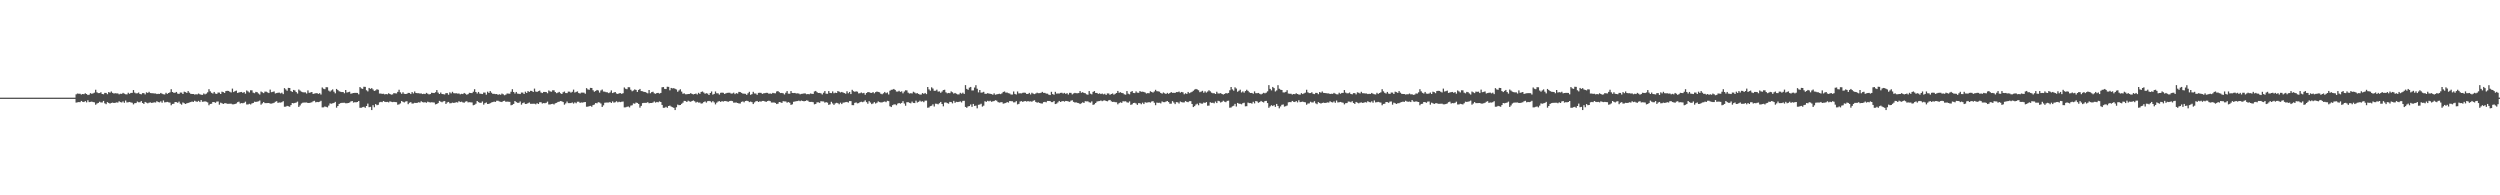 <?xml version="1.0" encoding="UTF-8"?>
<svg xmlns="http://www.w3.org/2000/svg" width="1920" height="150">
  <path d="M0 75.000h1v1.000H0zM1 75.000h1v1.000H1zM2 75.000h1v1.000H2zM3 75.000h1v1.000H3zM4 75.000h1v1.000H4zM5 75.000h1v1.000H5zM6 75.000h1v1.000H6zM7 75.000h1v1.000H7zM8 75.000h1v1.000H8zM9 75.000h1v1.000H9zM10 75.000h1v1.000H10zM11 75.000h1v1.000H11zM12 75.000h1v1.000H12zM13 75.000h1v1.000H13zM14 75.000h1v1.000H14zM15 75.000h1v1.000H15zM16 75.000h1v1.000H16zM17 75.000h1v1.000H17zM18 75.000h1v1.000H18zM19 75.000h1v1.000H19zM20 75.000h1v1.000H20zM21 75.000h1v1.000H21zM22 75.000h1v1.000H22zM23 75.000h1v1.000H23zM24 75.000h1v1.000H24zM25 75.000h1v1.000H25zM26 75.000h1v1.000H26zM27 75.000h1v1.000H27zM28 75.000h1v1.000H28zM29 75.000h1v1.000H29zM30 75.000h1v1.000H30zM31 75.000h1v1.000H31zM32 75.000h1v1.000H32zM33 75.000h1v1.000H33zM34 75.000h1v1.000H34zM35 75.000h1v1.000H35zM36 75.000h1v1.000H36zM37 75.000h1v1.000H37zM38 75.000h1v1.000H38zM39 75.000h1v1.000H39zM40 75.000h1v1.000H40zM41 75.000h1v1.000H41zM42 75.000h1v1.000H42zM43 75.000h1v1.000H43zM44 75.000h1v1.000H44zM45 75.000h1v1.000H45zM46 75.000h1v1.000H46zM47 75.000h1v1.000H47zM48 75.000h1v1.000H48zM49 75.000h1v1.000H49zM50 75.000h1v1.000H50zM51 75.000h1v1.000H51zM52 75.000h1v1.000H52zM53 75.000h1v1.000H53zM54 75.000h1v1.000H54zM55 75.000h1v1.000H55zM56 75.000h1v1.000H56zM57 75.000h1v1.000H57zM58 72.464h1v6.323H58zM59 71.830h1v6.782H59zM60 71.991h1v6.375H60zM61 71.990h1v6.519H61zM62 72.628h1v4.913H62zM63 72.207h1v5.954H63zM64 72.325h1v6.085H64zM65 71.605h1v6.036H65zM66 72.183h1v6.464H66zM67 73.018h1v3.992H67zM68 72.686h1v5.732H68zM69 71.531h1v6.714H69zM70 72.026h1v6.004H70zM71 71.661h1v6.704H71zM72 71.145h1v7.430H72zM73 68.893h1v11.562H73zM74 70.928h1v8.568H74zM75 71.541h1v7.502H75zM76 71.454h1v6.657H76zM77 70.882h1v7.834H77zM78 72.204h1v6.507H78zM79 72.406h1v5.124H79zM80 71.330h1v8.008H80zM81 71.360h1v8.684H81zM82 72.348h1v6.092H82zM83 70.711h1v8.340H83zM84 71.189h1v8.385H84zM85 70.268h1v8.762H85zM86 71.307h1v7.502H86zM87 71.808h1v7.309H87zM88 71.555h1v7.371H88zM89 71.729h1v6.928H89zM90 71.728h1v7.085H90zM91 72.422h1v5.340H91zM92 71.965h1v6.471H92zM93 72.092h1v6.614H93zM94 71.310h1v6.560H94zM95 71.938h1v7.026H95zM96 72.372h1v4.813H96zM97 72.485h1v6.230H97zM98 71.230h1v7.297H98zM99 72.026h1v6.267H99zM100 71.371h1v7.286H100zM101 71.333h1v7.552H101zM102 69.191h1v10.999H102zM103 71.127h1v8.151H103zM104 71.709h1v7.463H104zM105 71.627h1v6.332H105zM106 71.083h1v7.453H106zM107 72.204h1v6.325H107zM108 72.440h1v5.167H108zM109 71.509h1v7.618H109zM110 71.537h1v8.260H110zM111 72.478h1v5.795H111zM112 70.920h1v7.933H112zM113 71.375h1v7.976H113zM114 70.498h1v8.335H114zM115 71.487h1v7.136H115zM116 71.582h1v7.468H116zM117 71.611h1v7.251H117zM118 71.782h1v6.816H118zM119 71.781h1v6.970H119zM120 72.257h1v5.461H120zM121 72.014h1v6.366H121zM122 72.140h1v6.506H122zM123 71.370h1v6.453H123zM124 71.988h1v6.912H124zM125 72.415h1v4.735H125zM126 72.526h1v6.129H126zM127 71.291h1v7.178H127zM128 72.075h1v6.165H128zM129 71.430h1v7.168H129zM130 70.888h1v7.935H130zM131 68.485h1v12.335H131zM132 70.656h1v9.140H132zM133 71.249h1v8.430H133zM134 71.217h1v7.101H134zM135 70.607h1v7.852H135zM136 71.865h1v7.100H136zM137 72.129h1v5.909H137zM138 71.085h1v8.543H138zM139 71.117h1v9.264H139zM140 72.171h1v6.499H140zM141 70.425h1v8.897H141zM142 70.745h1v9.135H142zM143 71.392h1v7.907H143zM144 69.952h1v9.111H144zM145 71.167h1v7.509H145zM146 72.043h1v6.328H146zM147 72.192h1v5.810H147zM148 72.191h1v6.082H148zM149 72.606h1v4.765H149zM150 72.394h1v5.555H150zM151 72.504h1v5.677H151zM152 71.832h1v5.631H152zM153 72.371h1v6.031H153zM154 72.744h1v4.132H154zM155 72.841h1v5.348H155zM156 71.763h1v6.264H156zM157 72.447h1v5.380H157zM158 71.885h1v6.255H158zM159 70.888h1v7.750H159zM160 68.485h1v12.335H160zM161 70.120h1v9.677H161zM162 71.249h1v8.430H162zM163 71.838h1v6.480H163zM164 70.607h1v7.852H164zM165 71.865h1v7.100H165zM166 72.129h1v5.909H166zM167 71.085h1v6.841H167zM168 71.117h1v9.264H168zM169 72.171h1v6.703H169zM170 70.425h1v8.897H170zM171 70.745h1v9.135H171zM172 71.392h1v7.907H172zM173 69.952h1v9.285H173zM174 69.733h1v10.006H174zM175 69.837h1v9.902H175zM176 70.464h1v9.212H176zM177 71.007h1v8.625H177zM178 68.024h1v12.117H178zM179 70.730h1v9.391H179zM180 69.969h1v9.893H180zM181 69.568h1v9.882H181zM182 71.394h1v7.116H182zM183 71.022h1v7.034H183zM184 70.765h1v8.771H184zM185 70.612h1v8.534H185zM186 71.317h1v7.973H186zM187 70.687h1v8.268H187zM188 71.959h1v6.105H188zM189 69.498h1v10.751H189zM190 70.196h1v10.019H190zM191 70.998h1v8.742H191zM192 69.339h1v10.908H192zM193 69.395h1v10.038H193zM194 71.186h1v7.935H194zM195 71.575h1v6.512H195zM196 70.529h1v7.755H196zM197 70.828h1v7.236H197zM198 71.762h1v6.081H198zM199 72.606h1v4.585H199zM200 70.291h1v10.102H200zM201 70.897h1v8.533H201zM202 71.541h1v6.846H202zM203 70.327h1v8.877H203zM204 70.419h1v8.784H204zM205 70.976h1v8.172H205zM206 71.458h1v7.652H206zM207 68.811h1v10.750H207zM208 70.826h1v8.718H208zM209 70.537h1v8.777H209zM210 70.181h1v8.767H210zM211 71.801h1v6.313H211zM212 71.471h1v6.240H212zM213 71.242h1v7.781H213zM214 71.107h1v7.571H214zM215 71.733h1v7.073H215zM216 71.174h1v7.335H216zM217 72.302h1v5.416H217zM218 67.709h1v14.247H218zM219 68.633h1v13.277H219zM220 69.685h1v11.597H220zM221 67.498h1v14.095H221zM222 67.572h1v14.380H222zM223 69.946h1v10.760H223zM224 70.611h1v8.480H224zM225 69.075h1v10.276H225zM226 69.471h1v9.589H226zM227 70.709h1v8.058H227zM228 71.827h1v6.178H228zM229 68.760h1v13.388H229zM230 69.563h1v11.418H230zM231 70.416h1v9.072H231zM232 70.809h1v8.109H232zM233 70.954h1v7.816H233zM234 70.891h1v7.829H234zM235 71.823h1v6.863H235zM236 69.449h1v9.642H236zM237 71.256h1v7.819H237zM238 70.997h1v7.872H238zM239 70.677h1v7.863H239zM240 72.131h1v5.663H240zM241 71.835h1v5.597H241zM242 71.630h1v6.979H242zM243 71.508h1v6.790H243zM244 72.069h1v6.344H244zM245 71.568h1v6.579H245zM246 72.580h1v4.858H246zM247 67.172h1v15.295H247zM248 68.165h1v14.254H248zM249 68.502h1v13.242H249zM250 66.945h1v15.133H250zM251 67.025h1v15.439H251zM252 69.574h1v11.552H252zM253 70.374h1v9.019H253zM254 69.413h1v10.258H254zM255 68.638h1v10.720H255zM256 70.393h1v8.651H256zM257 71.672h1v6.554H257zM258 68.300h1v14.373H258zM259 69.163h1v12.259H259zM260 70.078h1v9.740H260zM261 70.447h1v8.759H261zM262 70.725h1v8.260H262zM263 70.659h1v8.273H263zM264 71.643h1v7.252H264zM265 69.135h1v10.188H265zM266 71.044h1v8.262H266zM267 70.770h1v8.318H267zM268 70.432h1v8.309H268zM269 71.968h1v5.983H269zM270 71.655h1v5.914H270zM271 71.439h1v7.375H271zM272 71.310h1v7.175H272zM273 71.313h1v7.294H273zM274 71.374h1v6.952H274zM275 72.443h1v5.133H275zM276 66.842h1v15.940H276zM277 67.877h1v14.855H277zM278 68.228h1v14.095H278zM279 66.606h1v15.422H279zM280 66.689h1v16.090H280zM281 69.312h1v12.072H281zM282 70.218h1v9.360H282zM283 67.530h1v14.814H283zM284 68.274h1v13.781H284zM285 67.673h1v16.867H285zM286 68.706h1v12.066H286zM287 69.848h1v12.521H287zM288 69.422h1v10.490H288zM289 68.536h1v12.247H289zM290 68.893h1v11.608H290zM291 71.830h1v6.782H291zM292 71.848h1v6.387H292zM293 72.097h1v6.411H293zM294 71.990h1v5.569H294zM295 72.479h1v5.682H295zM296 72.207h1v6.202H296zM297 72.444h1v5.766H297zM298 71.605h1v7.042H298zM299 72.183h1v5.636H299zM300 72.686h1v5.509H300zM301 72.485h1v5.934H301zM302 71.531h1v6.714H302zM303 71.661h1v6.704H303zM304 71.772h1v6.693H304zM305 70.579h1v9.876H305zM306 68.893h1v11.245H306zM307 70.928h1v8.458H307zM308 72.052h1v5.515H308zM309 70.882h1v7.361H309zM310 72.061h1v6.656H310zM311 72.204h1v5.773H311zM312 72.029h1v5.713H312zM313 71.330h1v8.714H313zM314 71.360h1v7.536H314zM315 72.258h1v6.183H315zM316 70.711h1v8.863H316zM317 71.760h1v7.704H317zM318 70.268h1v8.704H318zM319 71.407h1v7.710H319zM320 71.555h1v7.371H320zM321 71.575h1v6.981H321zM322 71.845h1v6.968H322zM323 71.728h1v6.052H323zM324 72.260h1v6.176H324zM325 71.965h1v6.741H325zM326 72.222h1v6.267H326zM327 71.310h1v7.654H327zM328 71.938h1v6.126H328zM329 72.485h1v5.987H329zM330 72.266h1v6.449H330zM331 71.230h1v7.297H331zM332 71.371h1v7.286H332zM333 71.492h1v7.274H333zM334 70.795h1v9.395H334zM335 69.191h1v10.697H335zM336 71.127h1v8.046H336zM337 72.196h1v5.246H337zM338 71.083h1v7.002H338zM339 72.204h1v6.331H339zM340 72.340h1v5.491H340zM341 72.533h1v5.076H341zM342 71.509h1v8.289H342zM343 71.537h1v7.169H343zM344 72.737h1v5.536H344zM345 70.920h1v8.431H345zM346 71.745h1v7.501H346zM347 70.498h1v8.279H347zM348 71.582h1v7.468H348zM349 71.689h1v7.173H349zM350 71.611h1v6.887H350zM351 71.897h1v6.855H351zM352 71.781h1v5.954H352zM353 72.462h1v5.918H353zM354 72.014h1v6.062H354zM355 72.267h1v6.379H355zM356 71.370h1v7.530H356zM357 71.988h1v6.026H357zM358 72.752h1v4.946H358zM359 72.310h1v6.345H359zM360 71.291h1v7.178H360zM361 71.430h1v7.168H361zM362 71.549h1v7.156H362zM363 70.464h1v10.355H363zM364 68.485h1v11.996H364zM365 70.656h1v9.023H365zM366 71.855h1v5.698H366zM367 70.607h1v7.852H367zM368 71.865h1v7.100H368zM369 72.017h1v6.941H369zM370 72.233h1v5.692H370zM371 71.085h1v9.295H371zM372 71.117h1v8.071H372zM373 72.682h1v5.989H373zM374 70.425h1v9.455H374zM375 71.350h1v8.412H375zM376 69.952h1v9.285H376zM377 71.167h1v7.509H377zM378 72.111h1v6.259H378zM379 72.043h1v6.010H379zM380 72.292h1v5.982H380zM381 72.191h1v5.196H381zM382 72.785h1v4.586H382zM383 72.394h1v5.555H383zM384 72.777h1v5.405H384zM385 71.832h1v6.571H385zM386 72.371h1v5.259H386zM387 73.141h1v4.212H387zM388 72.653h1v5.537H388zM389 71.763h1v6.264H389zM390 71.885h1v6.255H390zM391 71.988h1v6.245H391zM392 70.464h1v10.355H392zM393 68.485h1v11.996H393zM394 70.656h1v9.140H394zM395 71.855h1v5.698H395zM396 70.607h1v7.852H396zM397 71.865h1v7.100H397zM398 72.017h1v6.941H398zM399 72.233h1v5.692H399zM400 71.085h1v9.295H400zM401 71.117h1v8.071H401zM402 72.171h1v6.499H402zM403 70.425h1v9.455H403zM404 71.350h1v8.412H404zM405 69.952h1v9.285H405zM406 70.606h1v8.069H406zM407 69.733h1v10.006H407zM408 69.837h1v9.902H408zM409 70.664h1v9.011H409zM410 68.024h1v11.620H410zM411 70.295h1v9.847H411zM412 70.589h1v8.667H412zM413 69.969h1v9.893H413zM414 69.568h1v8.983H414zM415 71.022h1v7.479H415zM416 71.454h1v8.081H416zM417 70.612h1v8.534H417zM418 70.615h1v8.675H418zM419 70.687h1v8.268H419zM420 71.614h1v6.409H420zM421 69.498h1v10.751H421zM422 70.196h1v10.019H422zM423 70.433h1v9.507H423zM424 69.339h1v10.401H424zM425 69.395h1v10.852H425zM426 70.731h1v8.574H426zM427 71.553h1v7.437H427zM428 71.116h1v7.167H428zM429 70.529h1v7.535H429zM430 71.620h1v6.012H430zM431 72.197h1v5.645H431zM432 70.844h1v7.553H432zM433 70.291h1v10.102H433zM434 71.456h1v7.975H434zM435 71.541h1v6.416H435zM436 70.327h1v8.877H436zM437 70.419h1v8.784H437zM438 71.153h1v7.994H438zM439 70.484h1v8.186H439zM440 68.811h1v10.750H440zM441 71.087h1v7.539H441zM442 70.537h1v8.777H442zM443 70.181h1v7.970H443zM444 71.471h1v6.635H444zM445 71.854h1v7.169H445zM446 71.107h1v7.571H446zM447 71.110h1v7.696H447zM448 71.174h1v7.335H448zM449 71.996h1v6.324H449zM450 67.709h1v14.247H450zM451 68.633h1v13.277H451zM452 68.948h1v12.598H452zM453 67.498h1v13.784H453zM454 67.572h1v14.380H454zM455 69.343h1v11.362H455zM456 70.432h1v9.855H456zM457 69.853h1v9.238H457zM458 69.075h1v10.276H458zM459 69.471h1v9.018H459zM460 71.132h1v7.634H460zM461 69.493h1v10.008H461zM462 68.760h1v13.388H462zM463 70.303h1v10.568H463zM464 70.416h1v8.502H464zM465 70.809h1v7.962H465zM466 70.891h1v7.879H466zM467 71.550h1v7.170H467zM468 70.950h1v7.342H468zM469 69.449h1v9.642H469zM470 71.490h1v6.387H470zM471 70.997h1v7.872H471zM472 70.677h1v7.863H472zM473 71.835h1v5.951H473zM474 72.178h1v6.431H474zM475 71.630h1v6.486H475zM476 71.508h1v6.905H476zM477 72.069h1v6.078H477zM478 71.568h1v6.409H478zM479 67.172h1v15.295H479zM480 68.165h1v14.254H480zM481 68.502h1v13.525H481zM482 66.945h1v14.798H482zM483 67.025h1v15.439H483zM484 68.927h1v12.199H484zM485 70.096h1v10.767H485zM486 69.474h1v9.919H486zM487 68.638h1v11.033H487zM488 69.064h1v9.682H488zM489 70.589h1v8.455H489zM490 69.087h1v10.745H490zM491 68.300h1v14.373H491zM492 69.957h1v11.346H492zM493 70.078h1v9.128H493zM494 70.571h1v8.413H494zM495 70.659h1v8.326H495zM496 71.186h1v7.746H496zM497 71.660h1v6.819H497zM498 69.135h1v10.188H498zM499 71.611h1v7.490H499zM500 70.770h1v8.318H500zM501 70.432h1v8.309H501zM502 71.655h1v6.288H502zM503 72.019h1v6.795H503zM504 71.439h1v6.854H504zM505 71.310h1v7.297H505zM506 71.903h1v5.950H506zM507 71.374h1v6.952H507zM508 67.034h1v13.570H508zM509 66.842h1v15.940H509zM510 68.228h1v14.503H510zM511 68.395h1v13.633H511zM512 66.606h1v16.173H512zM513 66.689h1v14.695H513zM514 69.383h1v11.727H514zM515 67.530h1v14.363H515zM516 67.904h1v14.440H516zM517 67.673h1v15.143H517zM518 68.208h1v16.331H518zM519 68.706h1v13.662H519zM520 70.427h1v9.893H520zM521 69.422h1v11.360H521zM522 68.536h1v12.082H522zM523 70.351h1v9.354H523zM524 71.994h1v6.864H524zM525 71.662h1v5.824H525zM526 72.414h1v5.216H526zM527 72.406h1v5.933H527zM528 72.171h1v5.162H528zM529 72.155h1v5.729H529zM530 71.516h1v6.677H530zM531 72.124h1v5.468H531zM532 72.499h1v4.645H532zM533 72.199h1v5.580H533zM534 71.852h1v6.956H534zM535 72.535h1v5.685H535zM536 71.251h1v7.559H536zM537 72.107h1v6.628H537zM538 70.583h1v8.994H538zM539 70.264h1v9.075H539zM540 71.075h1v7.311H540zM541 71.965h1v5.932H541zM542 71.584h1v7.198H542zM543 71.904h1v5.798H543zM544 72.962h1v4.536H544zM545 71.447h1v6.311H545zM546 70.270h1v8.358H546zM547 72.665h1v5.009H547zM548 72.133h1v6.500H548zM549 70.258h1v9.913H549zM550 71.603h1v7.231H550zM551 71.690h1v6.281H551zM552 72.677h1v4.986H552zM553 71.280h1v7.008H553zM554 71.129h1v6.518H554zM555 71.295h1v6.742H555zM556 72.164h1v5.431H556zM557 71.690h1v5.930H557zM558 71.310h1v6.685H558zM559 71.208h1v6.926H559zM560 71.198h1v6.351H560zM561 71.879h1v5.543H561zM562 71.771h1v5.912H562zM563 71.170h1v7.672H563zM564 72.270h1v6.513H564zM565 71.550h1v7.211H565zM566 71.886h1v7.241H566zM567 70.573h1v8.875H567zM568 70.729h1v8.769H568zM569 71.316h1v6.935H569zM570 71.866h1v5.991H570zM571 71.926h1v6.657H571zM572 72.042h1v5.515H572zM573 72.834h1v4.521H573zM574 71.612h1v6.024H574zM575 70.508h1v7.943H575zM576 72.789h1v5.225H576zM577 72.271h1v6.186H577zM578 70.491h1v9.419H578zM579 71.768h1v6.878H579zM580 71.848h1v5.978H580zM581 72.784h1v4.713H581zM582 71.302h1v7.037H582zM583 71.217h1v6.622H583zM584 71.331h1v6.759H584zM585 72.098h1v5.431H585zM586 71.687h1v5.822H586zM587 71.512h1v6.438H587zM588 71.281h1v6.940H588zM589 71.335h1v6.275H589zM590 72.008h1v5.328H590zM591 71.775h1v5.908H591zM592 72.020h1v6.710H592zM593 71.332h1v7.430H593zM594 71.591h1v7.096H594zM595 71.657h1v7.370H595zM596 70.267h1v9.662H596zM597 69.918h1v9.698H597zM598 70.813h1v7.512H598zM599 71.487h1v7.125H599zM600 71.356h1v7.679H600zM601 71.697h1v6.036H601zM602 72.555h1v5.327H602zM603 71.210h1v6.733H603zM604 69.954h1v8.916H604zM605 71.947h1v6.456H605zM606 71.989h1v6.887H606zM607 69.941h1v10.575H607zM608 71.376h1v8.730H608zM609 71.462h1v6.709H609zM610 71.395h1v6.582H610zM611 71.771h1v5.933H611zM612 71.656h1v5.964H612zM613 71.820h1v5.421H613zM614 72.462h1v5.255H614zM615 72.101h1v5.105H615zM616 71.970h1v5.604H616zM617 71.754h1v6.053H617zM618 71.798h1v5.745H618zM619 72.383h1v4.660H619zM620 72.177h1v5.161H620zM621 72.395h1v5.863H621zM622 71.805h1v6.474H622zM623 72.019h1v6.197H623zM624 72.165h1v6.321H624zM625 70.237h1v9.866H625zM626 69.832h1v9.990H626zM627 70.812h1v7.754H627zM628 71.418h1v7.197H628zM629 71.392h1v7.591H629zM630 71.677h1v6.044H630zM631 72.541h1v5.344H631zM632 71.219h1v6.709H632zM633 69.946h1v8.927H633zM634 71.962h1v6.461H634zM635 72.030h1v6.843H635zM636 69.936h1v10.586H636zM637 71.375h1v8.731H637zM638 71.508h1v6.665H638zM639 70.187h1v9.287H639zM640 71.609h1v8.938H640zM641 71.174h1v8.249H641zM642 71.404h1v7.525H642zM643 69.917h1v9.361H643zM644 70.402h1v9.678H644zM645 71.021h1v7.830H645zM646 70.595h1v9.326H646zM647 71.059h1v7.769H647zM648 71.469h1v7.201H648zM649 71.993h1v6.420H649zM650 70.072h1v8.193H650zM651 71.652h1v7.139H651zM652 70.622h1v6.995H652zM653 72.223h1v5.452H653zM654 68.958h1v11.786H654zM655 70.045h1v10.772H655zM656 70.488h1v8.508H656zM657 70.149h1v8.500H657zM658 70.406h1v8.999H658zM659 71.745h1v7.458H659zM660 71.576h1v6.847H660zM661 71.020h1v7.095H661zM662 71.642h1v6.829H662zM663 71.330h1v6.724H663zM664 72.734h1v4.311H664zM665 71.439h1v6.980H665zM666 70.729h1v8.953H666zM667 70.793h1v6.887H667zM668 71.287h1v7.434H668zM669 71.396h1v8.558H669zM670 70.709h1v8.727H670zM671 71.674h1v6.764H671zM672 70.759h1v8.742H672zM673 70.290h1v8.614H673zM674 70.593h1v7.267H674zM675 70.917h1v7.497H675zM676 71.992h1v6.696H676zM677 72.414h1v6.225H677zM678 71.633h1v6.597H678zM679 70.603h1v7.310H679zM680 71.586h1v6.892H680zM681 71.010h1v6.418H681zM682 72.552h1v5.107H682zM683 69.677h1v11.910H683zM684 68.981h1v13.254H684zM685 68.832h1v11.968H685zM686 68.324h1v11.923H686zM687 69.068h1v11.038H687zM688 70.318h1v10.507H688zM689 70.336h1v9.220H689zM690 69.715h1v9.392H690zM691 70.550h1v9.049H691zM692 70.136h1v8.913H692zM693 71.670h1v6.040H693zM694 70.281h1v9.250H694zM695 69.340h1v11.864H695zM696 69.424h1v9.127H696zM697 71.158h1v7.264H697zM698 71.845h1v7.135H698zM699 71.569h1v7.793H699zM700 71.770h1v6.272H700zM701 70.450h1v8.581H701zM702 71.087h1v8.093H702zM703 71.756h1v5.572H703zM704 71.545h1v7.213H704zM705 72.135h1v6.077H705zM706 72.630h1v4.683H706zM707 72.628h1v5.450H707zM708 71.460h1v6.280H708zM709 72.112h1v6.361H709zM710 71.384h1v5.937H710zM711 72.298h1v4.969H711zM712 66.801h1v15.947H712zM713 68.677h1v13.847H713zM714 69.652h1v11.869H714zM715 67.076h1v14.141H715zM716 67.987h1v12.151H716zM717 69.711h1v12.081H717zM718 69.671h1v9.923H718zM719 68.863h1v10.856H719zM720 70.367h1v9.765H720zM721 70.207h1v9.034H721zM722 71.275h1v7.025H722zM723 70.311h1v9.554H723zM724 69.161h1v12.500H724zM725 68.923h1v9.890H725zM726 70.923h1v7.695H726zM727 71.655h1v7.561H727zM728 71.377h1v8.228H728zM729 71.587h1v6.628H729zM730 70.191h1v8.195H730zM731 70.863h1v8.552H731zM732 71.899h1v5.560H732zM733 71.348h1v7.622H733zM734 71.974h1v6.219H734zM735 72.499h1v5.893H735zM736 72.493h1v5.759H736zM737 71.260h1v6.635H737zM738 71.948h1v6.722H738zM739 71.180h1v6.273H739zM740 72.144h1v5.251H740zM741 65.357h1v16.763H741zM742 68.272h1v14.533H742zM743 68.990h1v12.740H743zM744 67.269h1v14.210H744zM745 66.741h1v13.475H745zM746 69.488h1v12.590H746zM747 69.444h1v10.372H747zM748 67.241h1v14.126H748zM749 65.431h1v15.683H749zM750 68.130h1v15.093H750zM751 70.952h1v9.545H751zM752 69.103h1v11.193H752zM753 71.159h1v8.504H753zM754 71.023h1v10.844H754zM755 70.499h1v10.676H755zM756 72.062h1v5.719H756zM757 72.020h1v6.194H757zM758 71.587h1v5.816H758zM759 71.814h1v6.014H759zM760 72.057h1v5.305H760zM761 72.219h1v5.962H761zM762 72.741h1v5.104H762zM763 71.654h1v5.984H763zM764 72.777h1v4.177H764zM765 72.460h1v4.878H765zM766 72.258h1v6.199H766zM767 71.990h1v6.782H767zM768 72.319h1v6.262H768zM769 71.673h1v6.752H769zM770 70.583h1v9.018H770zM771 70.240h1v9.097H771zM772 71.133h1v7.927H772zM773 71.075h1v7.311H773zM774 71.584h1v7.198H774zM775 71.829h1v5.733H775zM776 72.610h1v5.092H776zM777 72.580h1v5.177H777zM778 70.270h1v8.358H778zM779 72.138h1v6.474H779zM780 72.620h1v5.051H780zM781 70.258h1v9.913H781zM782 71.707h1v8.079H782zM783 71.603h1v6.369H783zM784 71.718h1v5.944H784zM785 71.280h1v7.008H785zM786 71.129h1v6.645H786zM787 71.295h1v6.325H787zM788 72.164h1v5.873H788zM789 72.121h1v5.499H789zM790 71.310h1v6.685H790zM791 72.545h1v5.296H791zM792 71.198h1v6.936H792zM793 71.879h1v5.543H793zM794 72.276h1v4.732H794zM795 71.771h1v6.492H795zM796 71.170h1v7.672H796zM797 71.562h1v7.014H797zM798 71.550h1v7.577H798zM799 71.295h1v8.153H799zM800 70.573h1v8.925H800zM801 71.343h1v7.089H801zM802 71.316h1v6.935H802zM803 71.866h1v6.718H803zM804 71.926h1v5.610H804zM805 72.730h1v4.827H805zM806 72.996h1v4.639H806zM807 70.508h1v7.943H807zM808 72.262h1v6.156H808zM809 72.732h1v4.825H809zM810 70.491h1v9.419H810zM811 71.868h1v7.685H811zM812 71.768h1v6.878H812zM813 71.848h1v5.659H813zM814 71.302h1v7.037H814zM815 71.217h1v6.622H815zM816 71.857h1v5.735H816zM817 71.331h1v6.759H817zM818 72.088h1v5.421H818zM819 71.512h1v6.100H819zM820 72.591h1v5.359H820zM821 71.281h1v6.940H821zM822 71.335h1v6.001H822zM823 72.487h1v4.532H823zM824 71.775h1v6.478H824zM825 71.332h1v7.430H825zM826 71.591h1v7.021H826zM827 71.616h1v7.411H827zM828 71.495h1v7.717H828zM829 69.918h1v10.010H829zM830 71.236h1v8.096H830zM831 70.813h1v7.799H831zM832 71.356h1v7.679H832zM833 71.617h1v6.116H833zM834 72.451h1v5.431H834zM835 72.735h1v5.072H835zM836 69.954h1v8.606H836zM837 71.947h1v6.923H837zM838 72.462h1v5.388H838zM839 70.564h1v9.952H839zM840 69.941h1v10.165H840zM841 71.376h1v7.713H841zM842 71.395h1v6.582H842zM843 72.098h1v5.607H843zM844 71.656h1v5.964H844zM845 72.247h1v4.906H845zM846 71.820h1v5.898H846zM847 72.443h1v4.763H847zM848 71.970h1v5.109H848zM849 72.885h1v4.689H849zM850 71.754h1v6.053H850zM851 71.798h1v5.245H851zM852 72.811h1v3.944H852zM853 72.177h1v5.654H853zM854 71.805h1v6.474H854zM855 72.715h1v5.445H855zM856 72.019h1v6.467H856zM857 71.445h1v7.079H857zM858 69.832h1v10.271H858zM859 71.214h1v8.012H859zM860 70.812h1v7.803H860zM861 71.392h1v7.591H861zM862 71.588h1v6.204H862zM863 72.437h1v5.448H863zM864 72.720h1v5.074H864zM865 69.946h1v8.632H865zM866 71.961h1v6.912H866zM867 72.467h1v5.388H867zM868 70.560h1v9.963H868zM869 69.936h1v10.169H869zM870 71.375h1v7.714H870zM871 71.508h1v7.454H871zM872 70.187h1v9.287H872zM873 71.174h1v9.373H873zM874 71.260h1v7.930H874zM875 69.917h1v9.361H875zM876 70.516h1v9.564H876zM877 70.402h1v8.449H877zM878 70.595h1v9.326H878zM879 71.059h1v7.474H879zM880 71.822h1v7.007H880zM881 71.469h1v7.201H881zM882 71.645h1v6.768H882zM883 70.072h1v8.718H883zM884 70.622h1v7.336H884zM885 71.105h1v6.571H885zM886 70.259h1v8.627H886zM887 68.958h1v11.859H887zM888 70.045h1v8.739H888zM889 70.149h1v8.846H889zM890 70.406h1v8.492H890zM891 71.403h1v8.003H891zM892 71.934h1v6.003H892zM893 71.020h1v7.403H893zM894 71.642h1v6.829H894zM895 72.198h1v5.857H895zM896 71.330h1v6.237H896zM897 72.058h1v6.315H897zM898 71.434h1v8.248H898zM899 70.729h1v8.886H899zM900 71.325h1v6.355H900zM901 71.287h1v7.434H901zM902 71.371h1v8.583H902zM903 70.709h1v7.729H903zM904 70.759h1v7.830H904zM905 70.290h1v9.210H905zM906 71.148h1v6.832H906zM907 70.593h1v7.821H907zM908 70.917h1v7.771H908zM909 72.388h1v6.251H909zM910 71.633h1v5.973H910zM911 72.143h1v6.087H911zM912 70.603h1v7.876H912zM913 71.574h1v6.151H913zM914 71.010h1v6.649H914zM915 70.512h1v9.376H915zM916 69.677h1v12.558H916zM917 68.832h1v12.691H917zM918 68.324h1v11.932H918zM919 68.719h1v10.882H919zM920 69.313h1v11.512H920zM921 70.812h1v8.192H921zM922 70.336h1v9.220H922zM923 69.715h1v9.885H923zM924 71.245h1v7.487H924zM925 70.136h1v8.913H925zM926 71.101h1v7.305H926zM927 70.274h1v10.930H927zM928 69.340h1v11.776H928zM929 70.129h1v8.422H929zM930 71.158h1v7.822H930zM931 71.625h1v7.300H931zM932 71.569h1v7.793H932zM933 72.168h1v5.832H933zM934 70.450h1v8.730H934zM935 71.777h1v5.649H935zM936 71.756h1v6.004H936zM937 71.545h1v7.213H937zM938 72.196h1v6.017H938zM939 72.628h1v4.749H939zM940 72.122h1v5.956H940zM941 71.460h1v7.013H941zM942 71.783h1v5.705H942zM943 71.384h1v5.937H943zM944 69.341h1v13.406H944zM945 66.801h1v15.723H945zM946 68.677h1v12.973H946zM947 69.652h1v11.564H947zM948 67.076h1v12.703H948zM949 67.987h1v13.805H949zM950 70.450h1v8.622H950zM951 69.671h1v9.923H951zM952 68.863h1v10.856H952zM953 71.027h1v9.105H953zM954 70.207h1v9.034H954zM955 71.146h1v7.764H955zM956 69.926h1v11.734H956zM957 68.923h1v12.643H957zM958 69.770h1v9.043H958zM959 70.923h1v8.292H959zM960 71.435h1v7.720H960zM961 71.377h1v8.228H961zM962 72.008h1v6.161H962zM963 70.191h1v9.224H963zM964 71.596h1v5.965H964zM965 71.571h1v6.347H965zM966 71.348h1v7.622H966zM967 72.035h1v6.358H967zM968 72.493h1v5.017H968zM969 71.960h1v6.292H969zM970 71.260h1v7.410H970zM971 71.695h1v5.934H971zM972 71.180h1v6.273H972zM973 70.158h1v8.990H973zM974 65.357h1v17.448H974zM975 68.272h1v13.457H975zM976 69.428h1v11.376H976zM977 66.741h1v14.738H977zM978 67.693h1v13.032H978zM979 70.258h1v11.821H979zM980 69.444h1v10.372H980zM981 65.431h1v15.937H981zM982 68.130h1v15.093H982zM983 68.873h1v12.908H983zM984 69.103h1v11.393H984zM985 70.959h1v9.276H985zM986 71.023h1v10.844H986zM987 70.541h1v11.044H987zM988 69.293h1v11.771H988zM989 71.830h1v6.779H989zM990 71.991h1v6.375H990zM991 71.990h1v6.519H991zM992 72.628h1v4.913H992zM993 72.207h1v5.954H993zM994 72.325h1v6.085H994zM995 71.605h1v6.036H995zM996 72.183h1v6.464H996zM997 72.582h1v4.428H997zM998 72.686h1v5.732H998zM999 71.531h1v6.714H999zM1000 72.264h1v5.766H1000zM1001 71.661h1v6.704H1001zM1002 71.145h1v7.430H1002zM1003 68.893h1v11.562H1003zM1004 70.928h1v8.568H1004zM1005 71.541h1v7.846H1005zM1006 71.454h1v6.657H1006zM1007 70.882h1v7.834H1007zM1008 72.061h1v6.650H1008zM1009 72.308h1v5.432H1009zM1010 71.330h1v8.008H1010zM1011 71.360h1v8.684H1011zM1012 72.348h1v6.092H1012zM1013 70.711h1v8.340H1013zM1014 71.189h1v8.385H1014zM1015 70.268h1v8.762H1015zM1016 71.307h1v7.502H1016zM1017 71.407h1v7.710H1017zM1018 71.555h1v7.371H1018zM1019 71.729h1v6.928H1019zM1020 71.728h1v7.085H1020zM1021 72.212h1v5.551H1021zM1022 71.965h1v6.471H1022zM1023 72.092h1v6.614H1023zM1024 71.310h1v6.560H1024zM1025 71.938h1v7.026H1025zM1026 72.372h1v4.813H1026zM1027 72.485h1v6.230H1027zM1028 71.230h1v7.297H1028zM1029 72.026h1v6.267H1029zM1030 71.371h1v7.286H1030zM1031 71.333h1v7.552H1031zM1032 69.191h1v10.999H1032zM1033 71.127h1v8.151H1033zM1034 71.655h1v7.517H1034zM1035 71.627h1v6.332H1035zM1036 71.083h1v7.002H1036zM1037 72.204h1v6.331H1037zM1038 72.440h1v5.269H1038zM1039 71.509h1v7.618H1039zM1040 71.537h1v8.260H1040zM1041 72.478h1v5.795H1041zM1042 70.920h1v7.933H1042zM1043 71.206h1v8.146H1043zM1044 71.783h1v7.050H1044zM1045 70.498h1v8.125H1045zM1046 71.582h1v7.468H1046zM1047 71.611h1v7.251H1047zM1048 71.782h1v6.658H1048zM1049 71.781h1v6.970H1049zM1050 72.257h1v5.461H1050zM1051 72.014h1v6.366H1051zM1052 72.140h1v6.506H1052zM1053 71.370h1v6.453H1053zM1054 71.988h1v6.912H1054zM1055 72.415h1v4.735H1055zM1056 72.526h1v6.129H1056zM1057 71.291h1v7.178H1057zM1058 72.075h1v6.165H1058zM1059 71.430h1v7.168H1059zM1060 70.888h1v7.935H1060zM1061 68.485h1v12.335H1061zM1062 70.120h1v9.677H1062zM1063 71.249h1v8.430H1063zM1064 71.838h1v6.480H1064zM1065 70.607h1v7.852H1065zM1066 71.865h1v7.100H1066zM1067 72.129h1v5.909H1067zM1068 71.085h1v6.841H1068zM1069 71.117h1v9.264H1069zM1070 72.171h1v6.703H1070zM1071 70.425h1v8.897H1071zM1072 70.745h1v9.135H1072zM1073 71.392h1v7.907H1073zM1074 69.952h1v9.285H1074zM1075 71.167h1v7.509H1075zM1076 72.043h1v6.328H1076zM1077 72.192h1v5.827H1077zM1078 72.191h1v6.082H1078zM1079 72.606h1v4.765H1079zM1080 72.394h1v5.555H1080zM1081 72.420h1v5.762H1081zM1082 71.832h1v6.163H1082zM1083 72.454h1v5.949H1083zM1084 72.371h1v4.504H1084zM1085 72.841h1v5.140H1085zM1086 72.653h1v5.537H1086zM1087 71.763h1v6.064H1087zM1088 71.885h1v6.255H1088zM1089 70.888h1v7.448H1089zM1090 68.485h1v12.335H1090zM1091 70.120h1v9.677H1091zM1092 71.249h1v8.430H1092zM1093 71.838h1v6.480H1093zM1094 70.607h1v7.852H1094zM1095 71.865h1v7.100H1095zM1096 72.017h1v6.020H1096zM1097 71.831h1v6.094H1097zM1098 71.085h1v9.295H1098zM1099 72.171h1v6.703H1099zM1100 70.425h1v8.897H1100zM1101 70.745h1v9.135H1101zM1102 71.587h1v7.713H1102zM1103 69.952h1v9.285H1103zM1104 69.733h1v10.006H1104zM1105 69.837h1v9.902H1105zM1106 70.464h1v9.212H1106zM1107 71.007h1v8.625H1107zM1108 68.024h1v12.117H1108zM1109 70.295h1v9.827H1109zM1110 69.969h1v9.893H1110zM1111 69.568h1v9.882H1111zM1112 71.394h1v7.116H1112zM1113 71.022h1v7.034H1113zM1114 70.765h1v8.771H1114zM1115 70.612h1v8.534H1115zM1116 71.317h1v7.973H1116zM1117 70.687h1v8.268H1117zM1118 71.959h1v6.105H1118zM1119 69.498h1v10.751H1119zM1120 70.196h1v10.019H1120zM1121 70.989h1v8.751H1121zM1122 69.339h1v10.637H1122zM1123 69.395h1v10.852H1123zM1124 71.186h1v8.119H1124zM1125 71.688h1v6.399H1125zM1126 70.529h1v7.755H1126zM1127 70.828h1v7.236H1127zM1128 71.762h1v6.081H1128zM1129 72.606h1v4.662H1129zM1130 70.291h1v10.102H1130zM1131 70.897h1v8.616H1131zM1132 71.541h1v6.846H1132zM1133 70.327h1v8.877H1133zM1134 70.489h1v8.715H1134zM1135 70.419h1v8.729H1135zM1136 71.458h1v7.652H1136zM1137 68.811h1v10.750H1137zM1138 70.826h1v8.718H1138zM1139 70.537h1v8.777H1139zM1140 70.181h1v8.767H1140zM1141 71.801h1v6.313H1141zM1142 71.471h1v6.240H1142zM1143 71.242h1v7.781H1143zM1144 71.107h1v7.571H1144zM1145 71.733h1v7.073H1145zM1146 71.174h1v7.335H1146zM1147 72.302h1v5.416H1147zM1148 67.709h1v14.247H1148zM1149 68.633h1v13.277H1149zM1150 68.948h1v12.334H1150zM1151 67.498h1v14.095H1151zM1152 67.572h1v14.380H1152zM1153 69.946h1v10.760H1153zM1154 70.691h1v8.400H1154zM1155 69.796h1v9.555H1155zM1156 69.075h1v9.985H1156zM1157 70.709h1v8.058H1157zM1158 71.900h1v6.105H1158zM1159 68.760h1v13.388H1159zM1160 69.563h1v11.418H1160zM1161 70.416h1v9.072H1161zM1162 70.759h1v8.158H1162zM1163 70.954h1v7.817H1163zM1164 70.891h1v7.829H1164zM1165 71.823h1v6.863H1165zM1166 69.449h1v9.642H1166zM1167 71.256h1v7.819H1167zM1168 70.997h1v7.872H1168zM1169 70.677h1v7.863H1169zM1170 72.131h1v5.663H1170zM1171 71.835h1v5.597H1171zM1172 71.630h1v6.979H1172zM1173 71.508h1v6.790H1173zM1174 71.511h1v6.903H1174zM1175 71.568h1v6.579H1175zM1176 72.580h1v4.858H1176zM1177 67.172h1v15.295H1177zM1178 68.165h1v14.254H1178zM1179 68.502h1v13.525H1179zM1180 66.945h1v14.798H1180zM1181 67.025h1v15.439H1181zM1182 69.542h1v11.584H1182zM1183 70.411h1v8.981H1183zM1184 69.413h1v10.258H1184zM1185 68.638h1v10.720H1185zM1186 70.393h1v8.651H1186zM1187 71.714h1v6.512H1187zM1188 68.300h1v14.373H1188zM1189 69.163h1v12.259H1189zM1190 69.957h1v9.860H1190zM1191 70.447h1v8.759H1191zM1192 70.571h1v8.413H1192zM1193 70.659h1v8.273H1193zM1194 71.643h1v7.252H1194zM1195 69.135h1v9.770H1195zM1196 71.044h1v8.279H1196zM1197 70.770h1v7.809H1197zM1198 70.994h1v8.094H1198zM1199 70.432h1v7.519H1199zM1200 71.655h1v5.914H1200zM1201 71.439h1v7.375H1201zM1202 71.310h1v7.175H1202zM1203 71.313h1v7.294H1203zM1204 71.374h1v6.952H1204zM1205 72.443h1v5.133H1205zM1206 66.842h1v15.940H1206zM1207 67.877h1v14.855H1207zM1208 68.228h1v14.095H1208zM1209 66.606h1v15.422H1209zM1210 66.689h1v16.090H1210zM1211 69.312h1v12.072H1211zM1212 70.218h1v9.360H1212zM1213 67.530h1v14.814H1213zM1214 68.274h1v13.781H1214zM1215 67.673h1v16.867H1215zM1216 68.706h1v12.066H1216zM1217 69.050h1v13.318H1217zM1218 69.422h1v10.490H1218zM1219 68.536h1v12.247H1219zM1220 68.684h1v11.933H1220zM1221 71.830h1v6.782H1221zM1222 71.848h1v6.423H1222zM1223 72.097h1v6.411H1223zM1224 71.990h1v5.569H1224zM1225 72.479h1v5.682H1225zM1226 72.207h1v6.202H1226zM1227 72.444h1v5.766H1227zM1228 71.605h1v7.042H1228zM1229 72.183h1v5.636H1229zM1230 72.686h1v5.509H1230zM1231 72.485h1v5.934H1231zM1232 71.531h1v6.714H1232zM1233 71.661h1v6.704H1233zM1234 71.772h1v6.693H1234zM1235 70.579h1v9.876H1235zM1236 68.893h1v11.245H1236zM1237 70.928h1v8.458H1237zM1238 72.052h1v5.515H1238zM1239 70.882h1v7.361H1239zM1240 72.061h1v6.656H1240zM1241 72.204h1v5.773H1241zM1242 72.406h1v5.336H1242zM1243 71.330h1v8.714H1243zM1244 71.360h1v7.536H1244zM1245 72.621h1v5.820H1245zM1246 70.711h1v8.863H1246zM1247 71.579h1v7.886H1247zM1248 70.268h1v8.704H1248zM1249 71.407h1v7.710H1249zM1250 71.635h1v7.291H1250zM1251 71.555h1v7.001H1251zM1252 71.845h1v6.968H1252zM1253 71.728h1v6.052H1253zM1254 72.420h1v6.016H1254zM1255 71.965h1v6.162H1255zM1256 72.222h1v6.484H1256zM1257 71.310h1v7.654H1257zM1258 71.938h1v6.126H1258zM1259 72.714h1v5.027H1259zM1260 72.266h1v6.449H1260zM1261 71.230h1v7.297H1261zM1262 71.371h1v7.286H1262zM1263 71.492h1v7.274H1263zM1264 70.955h1v9.234H1264zM1265 69.191h1v10.697H1265zM1266 71.127h1v8.046H1266zM1267 72.196h1v5.081H1267zM1268 71.083h1v7.002H1268zM1269 72.204h1v6.331H1269zM1270 72.340h1v6.189H1270zM1271 72.533h1v5.076H1271zM1272 71.509h1v8.289H1272zM1273 71.537h1v7.197H1273zM1274 72.933h1v5.340H1274zM1275 70.920h1v8.431H1275zM1276 71.745h1v7.501H1276zM1277 70.498h1v8.279H1277zM1278 71.582h1v7.468H1278zM1279 71.689h1v7.173H1279zM1280 71.611h1v6.887H1280zM1281 71.897h1v6.855H1281zM1282 71.781h1v5.954H1282zM1283 72.462h1v5.255H1283zM1284 72.014h1v6.366H1284zM1285 72.452h1v6.194H1285zM1286 71.370h1v7.530H1286zM1287 71.988h1v6.026H1287zM1288 72.870h1v4.827H1288zM1289 72.310h1v6.345H1289zM1290 71.291h1v7.178H1290zM1291 71.430h1v7.168H1291zM1292 71.549h1v7.156H1292zM1293 70.464h1v10.355H1293zM1294 68.485h1v11.996H1294zM1295 70.656h1v9.140H1295zM1296 71.855h1v5.698H1296zM1297 70.607h1v7.852H1297zM1298 71.865h1v7.100H1298zM1299 72.017h1v6.941H1299zM1300 72.233h1v5.692H1300zM1301 71.085h1v9.295H1301zM1302 71.117h1v8.071H1302zM1303 72.171h1v6.499H1303zM1304 70.425h1v9.455H1304zM1305 71.350h1v8.412H1305zM1306 69.952h1v9.285H1306zM1307 71.167h1v7.509H1307zM1308 72.111h1v6.423H1308zM1309 72.043h1v6.010H1309zM1310 72.647h1v5.627H1310zM1311 72.191h1v5.196H1311zM1312 72.785h1v4.586H1312zM1313 72.394h1v5.555H1313zM1314 72.777h1v5.405H1314zM1315 71.832h1v6.571H1315zM1316 72.371h1v6.024H1316zM1317 73.141h1v3.734H1317zM1318 72.841h1v5.348H1318zM1319 71.763h1v6.264H1319zM1320 71.885h1v6.189H1320zM1321 71.988h1v6.245H1321zM1322 70.464h1v10.355H1322zM1323 68.485h1v11.996H1323zM1324 70.656h1v9.140H1324zM1325 71.814h1v5.740H1325zM1326 70.607h1v7.852H1326zM1327 71.865h1v7.100H1327zM1328 72.017h1v6.941H1328zM1329 72.233h1v5.692H1329zM1330 71.085h1v9.295H1330zM1331 71.117h1v8.071H1331zM1332 72.171h1v6.499H1332zM1333 70.425h1v9.455H1333zM1334 71.350h1v8.412H1334zM1335 69.952h1v9.285H1335zM1336 71.060h1v7.615H1336zM1337 69.733h1v10.006H1337zM1338 69.837h1v9.902H1338zM1339 70.664h1v9.011H1339zM1340 69.910h1v9.227H1340zM1341 68.024h1v12.117H1341zM1342 70.589h1v8.498H1342zM1343 69.969h1v9.893H1343zM1344 69.568h1v8.983H1344zM1345 71.022h1v7.479H1345zM1346 71.454h1v8.081H1346zM1347 70.612h1v8.534H1347zM1348 70.615h1v8.675H1348zM1349 70.687h1v8.268H1349zM1350 71.614h1v7.128H1350zM1351 69.498h1v10.751H1351zM1352 70.196h1v10.019H1352zM1353 70.433h1v9.507H1353zM1354 69.339h1v10.401H1354zM1355 69.395h1v10.852H1355zM1356 70.731h1v8.574H1356zM1357 71.553h1v7.437H1357zM1358 71.116h1v6.971H1358zM1359 70.529h1v7.755H1359zM1360 70.828h1v6.805H1360zM1361 72.081h1v5.761H1361zM1362 70.844h1v7.553H1362zM1363 70.291h1v10.102H1363zM1364 71.456h1v7.975H1364zM1365 71.541h1v6.416H1365zM1366 70.327h1v8.877H1366zM1367 70.419h1v8.784H1367zM1368 71.153h1v7.994H1368zM1369 70.484h1v8.186H1369zM1370 68.811h1v10.750H1370zM1371 71.087h1v7.121H1371zM1372 70.537h1v8.777H1372zM1373 70.181h1v8.767H1373zM1374 71.471h1v6.635H1374zM1375 71.854h1v7.169H1375zM1376 71.242h1v7.232H1376zM1377 71.107h1v7.699H1377zM1378 71.733h1v6.776H1378zM1379 71.174h1v7.146H1379zM1380 67.709h1v14.247H1380zM1381 68.633h1v13.277H1381zM1382 68.948h1v12.598H1382zM1383 67.498h1v13.784H1383zM1384 67.572h1v14.380H1384zM1385 69.343h1v11.362H1385zM1386 70.432h1v10.029H1386zM1387 69.853h1v9.238H1387zM1388 69.075h1v10.276H1388zM1389 69.471h1v9.018H1389zM1390 70.892h1v7.875H1390zM1391 69.493h1v10.008H1391zM1392 68.760h1v13.388H1392zM1393 70.303h1v10.568H1393zM1394 70.416h1v8.502H1394zM1395 70.809h1v7.962H1395zM1396 70.891h1v7.879H1396zM1397 71.390h1v7.330H1397zM1398 71.839h1v6.453H1398zM1399 69.449h1v9.642H1399zM1400 71.793h1v7.088H1400zM1401 70.997h1v7.872H1401zM1402 70.677h1v7.863H1402zM1403 71.835h1v5.951H1403zM1404 72.178h1v6.431H1404zM1405 71.630h1v6.486H1405zM1406 71.508h1v6.905H1406zM1407 72.069h1v5.631H1407zM1408 71.568h1v6.579H1408zM1409 67.356h1v13.022H1409zM1410 67.172h1v15.295H1410zM1411 68.502h1v13.917H1411zM1412 68.662h1v13.082H1412zM1413 66.945h1v15.519H1413zM1414 67.025h1v14.100H1414zM1415 69.610h1v11.253H1415zM1416 69.474h1v9.919H1416zM1417 68.638h1v11.033H1417zM1418 69.064h1v9.682H1418zM1419 70.589h1v8.455H1419zM1420 69.087h1v10.745H1420zM1421 68.300h1v14.373H1421zM1422 69.167h1v12.137H1422zM1423 70.078h1v9.740H1423zM1424 70.571h1v8.413H1424zM1425 70.659h1v8.326H1425zM1426 71.186h1v7.746H1426zM1427 71.660h1v6.819H1427zM1428 69.135h1v10.188H1428zM1429 71.611h1v7.490H1429zM1430 70.770h1v8.318H1430zM1431 70.432h1v8.309H1431zM1432 72.017h1v5.934H1432zM1433 71.655h1v7.158H1433zM1434 71.439h1v6.854H1434zM1435 71.310h1v7.297H1435zM1436 71.903h1v5.950H1436zM1437 71.374h1v6.952H1437zM1438 67.077h1v13.527H1438zM1439 66.842h1v15.940H1439zM1440 67.877h1v14.855H1440zM1441 68.395h1v13.633H1441zM1442 66.606h1v16.173H1442zM1443 66.689h1v14.883H1443zM1444 69.383h1v11.727H1444zM1445 67.950h1v13.944H1445zM1446 67.530h1v14.814H1446zM1447 67.673h1v15.143H1447zM1448 68.208h1v16.331H1448zM1449 68.706h1v13.662H1449zM1450 70.427h1v9.893H1450zM1451 69.422h1v11.360H1451zM1452 68.536h1v12.082H1452zM1453 70.222h1v9.483H1453zM1454 72.027h1v6.830H1454zM1455 71.662h1v5.824H1455zM1456 72.414h1v5.216H1456zM1457 72.406h1v5.933H1457zM1458 72.171h1v5.162H1458zM1459 72.155h1v5.729H1459zM1460 71.516h1v6.677H1460zM1461 72.124h1v5.468H1461zM1462 72.499h1v4.645H1462zM1463 72.199h1v5.580H1463zM1464 71.852h1v6.956H1464zM1465 72.535h1v6.098H1465zM1466 71.251h1v7.559H1466zM1467 72.107h1v6.628H1467zM1468 70.583h1v8.994H1468zM1469 70.264h1v9.075H1469zM1470 71.075h1v7.311H1470zM1471 71.965h1v5.932H1471zM1472 71.584h1v7.198H1472zM1473 71.904h1v5.798H1473zM1474 72.708h1v4.791H1474zM1475 71.447h1v6.311H1475zM1476 70.270h1v8.358H1476zM1477 72.665h1v5.525H1477zM1478 72.133h1v6.500H1478zM1479 70.258h1v9.913H1479zM1480 71.603h1v7.231H1480zM1481 71.690h1v6.281H1481zM1482 72.677h1v4.986H1482zM1483 71.280h1v7.008H1483zM1484 71.129h1v6.645H1484zM1485 71.295h1v6.742H1485zM1486 72.164h1v5.431H1486zM1487 71.690h1v5.930H1487zM1488 71.310h1v6.685H1488zM1489 71.208h1v6.926H1489zM1490 71.198h1v6.351H1490zM1491 71.879h1v5.543H1491zM1492 71.771h1v5.912H1492zM1493 72.052h1v6.789H1493zM1494 71.170h1v7.614H1494zM1495 71.550h1v7.211H1495zM1496 71.886h1v7.241H1496zM1497 71.040h1v8.409H1497zM1498 70.573h1v8.925H1498zM1499 71.316h1v6.644H1499zM1500 71.866h1v6.385H1500zM1501 71.926h1v6.657H1501zM1502 72.042h1v5.443H1502zM1503 72.834h1v4.723H1503zM1504 71.612h1v6.024H1504zM1505 70.508h1v7.943H1505zM1506 72.262h1v5.751H1506zM1507 72.318h1v6.139H1507zM1508 70.491h1v9.419H1508zM1509 71.768h1v7.785H1509zM1510 71.848h1v5.978H1510zM1511 71.880h1v5.617H1511zM1512 71.302h1v7.037H1512zM1513 71.217h1v6.622H1513zM1514 71.331h1v6.261H1514zM1515 72.098h1v5.992H1515zM1516 71.687h1v5.822H1516zM1517 71.512h1v6.438H1517zM1518 71.281h1v6.940H1518zM1519 71.335h1v6.575H1519zM1520 72.008h1v5.328H1520zM1521 71.775h1v5.900H1521zM1522 72.020h1v6.710H1522zM1523 71.332h1v7.430H1523zM1524 71.591h1v7.096H1524zM1525 71.657h1v7.370H1525zM1526 70.267h1v9.662H1526zM1527 69.918h1v9.698H1527zM1528 70.813h1v7.636H1528zM1529 71.487h1v7.125H1529zM1530 71.356h1v7.679H1530zM1531 71.697h1v6.036H1531zM1532 72.555h1v5.327H1532zM1533 71.210h1v6.733H1533zM1534 69.954h1v8.916H1534zM1535 71.947h1v6.456H1535zM1536 72.022h1v6.854H1536zM1537 69.941h1v10.575H1537zM1538 71.376h1v8.730H1538zM1539 71.462h1v6.709H1539zM1540 71.395h1v6.582H1540zM1541 71.771h1v5.933H1541zM1542 71.656h1v5.964H1542zM1543 71.820h1v5.421H1543zM1544 72.462h1v5.255H1544zM1545 72.443h1v4.763H1545zM1546 71.970h1v5.442H1546zM1547 71.754h1v6.053H1547zM1548 71.798h1v5.745H1548zM1549 72.383h1v4.660H1549zM1550 72.177h1v4.707H1550zM1551 72.395h1v5.832H1551zM1552 71.805h1v6.474H1552zM1553 72.019h1v6.197H1553zM1554 72.165h1v6.321H1554zM1555 70.237h1v9.866H1555zM1556 69.832h1v9.990H1556zM1557 70.841h1v8.385H1557zM1558 70.812h1v7.803H1558zM1559 71.392h1v7.591H1559zM1560 71.677h1v6.044H1560zM1561 72.541h1v5.344H1561zM1562 71.587h1v6.341H1562zM1563 69.946h1v8.924H1563zM1564 71.961h1v6.912H1564zM1565 72.030h1v6.843H1565zM1566 69.936h1v10.586H1566zM1567 71.488h1v8.618H1567zM1568 71.375h1v6.799H1568zM1569 71.470h1v8.004H1569zM1570 70.187h1v10.360H1570zM1571 71.174h1v8.249H1571zM1572 71.404h1v7.525H1572zM1573 69.917h1v9.361H1573zM1574 70.402h1v9.678H1574zM1575 71.021h1v7.830H1575zM1576 70.595h1v9.326H1576zM1577 71.059h1v7.769H1577zM1578 71.469h1v7.228H1578zM1579 72.012h1v6.400H1579zM1580 70.072h1v8.193H1580zM1581 71.652h1v7.139H1581zM1582 70.622h1v6.910H1582zM1583 72.284h1v5.392H1583zM1584 68.958h1v11.786H1584zM1585 70.045h1v10.772H1585zM1586 70.488h1v8.508H1586zM1587 70.149h1v8.500H1587zM1588 70.406h1v8.585H1588zM1589 71.745h1v7.660H1589zM1590 71.576h1v6.847H1590zM1591 71.020h1v7.095H1591zM1592 71.642h1v6.829H1592zM1593 71.330h1v6.724H1593zM1594 72.587h1v4.458H1594zM1595 71.439h1v6.980H1595zM1596 70.729h1v8.953H1596zM1597 70.793h1v6.887H1597zM1598 72.338h1v6.383H1598zM1599 71.287h1v8.667H1599zM1600 70.709h1v8.727H1600zM1601 71.510h1v6.928H1601zM1602 70.759h1v8.742H1602zM1603 70.290h1v8.614H1603zM1604 70.593h1v7.267H1604zM1605 70.917h1v7.497H1605zM1606 71.605h1v7.083H1606zM1607 72.414h1v6.225H1607zM1608 71.633h1v6.545H1608zM1609 70.603h1v7.628H1609zM1610 71.586h1v6.892H1610zM1611 71.010h1v6.418H1611zM1612 72.245h1v5.413H1612zM1613 69.677h1v11.910H1613zM1614 68.981h1v13.254H1614zM1615 68.832h1v11.968H1615zM1616 68.324h1v11.923H1616zM1617 69.068h1v11.038H1617zM1618 70.318h1v10.507H1618zM1619 70.336h1v9.220H1619zM1620 69.715h1v9.392H1620zM1621 70.550h1v9.049H1621zM1622 70.136h1v8.913H1622zM1623 71.668h1v6.735H1623zM1624 70.633h1v8.898H1624zM1625 69.561h1v11.642H1625zM1626 69.340h1v9.211H1626zM1627 71.158h1v7.264H1627zM1628 71.845h1v7.135H1628zM1629 71.569h1v7.793H1629zM1630 71.770h1v6.272H1630zM1631 70.450h1v7.755H1631zM1632 71.087h1v8.093H1632zM1633 72.063h1v5.264H1633zM1634 71.545h1v7.213H1634zM1635 72.135h1v5.887H1635zM1636 72.630h1v5.582H1636zM1637 72.628h1v5.450H1637zM1638 71.460h1v6.280H1638zM1639 72.112h1v6.361H1639zM1640 71.384h1v5.937H1640zM1641 72.298h1v4.969H1641zM1642 66.801h1v15.947H1642zM1643 68.677h1v13.847H1643zM1644 69.043h1v12.479H1644zM1645 67.581h1v13.636H1645zM1646 67.076h1v12.930H1646zM1647 69.711h1v12.081H1647zM1648 69.671h1v9.923H1648zM1649 68.863h1v10.856H1649zM1650 70.367h1v9.765H1650zM1651 70.636h1v8.605H1651zM1652 70.207h1v8.093H1652zM1653 70.485h1v9.380H1653zM1654 69.161h1v12.500H1654zM1655 68.923h1v11.686H1655zM1656 69.770h1v8.849H1656zM1657 71.655h1v7.561H1657zM1658 71.435h1v8.171H1658zM1659 71.377h1v6.838H1659zM1660 70.191h1v8.195H1660zM1661 70.863h1v8.552H1661zM1662 71.899h1v5.560H1662zM1663 71.348h1v7.622H1663zM1664 71.974h1v6.219H1664zM1665 72.499h1v5.893H1665zM1666 72.493h1v5.759H1666zM1667 71.518h1v6.376H1667zM1668 71.260h1v7.410H1668zM1669 71.180h1v6.448H1669zM1670 72.144h1v5.251H1670zM1671 65.357h1v16.763H1671zM1672 68.100h1v14.705H1672zM1673 68.990h1v12.740H1673zM1674 67.269h1v14.210H1674zM1675 66.741h1v13.475H1675zM1676 69.218h1v12.860H1676zM1677 69.444h1v10.372H1677zM1678 67.241h1v14.126H1678zM1679 65.431h1v15.683H1679zM1680 68.130h1v15.093H1680zM1681 70.952h1v9.799H1681zM1682 69.103h1v11.193H1682zM1683 70.959h1v8.704H1683zM1684 71.023h1v10.844H1684zM1685 70.499h1v10.676H1685zM1686 72.062h1v5.719H1686zM1687 72.020h1v6.194H1687zM1688 71.587h1v5.816H1688zM1689 71.814h1v6.014H1689zM1690 72.057h1v5.305H1690zM1691 72.219h1v5.962H1691zM1692 72.741h1v4.692H1692zM1693 71.654h1v6.190H1693zM1694 72.777h1v4.483H1694zM1695 72.547h1v4.790H1695zM1696 72.258h1v6.199H1696zM1697 71.990h1v6.782H1697zM1698 72.319h1v6.262H1698zM1699 71.673h1v6.752H1699zM1700 70.583h1v8.362H1700zM1701 70.240h1v9.361H1701zM1702 71.133h1v7.927H1702zM1703 71.075h1v7.311H1703zM1704 71.584h1v7.198H1704zM1705 71.829h1v5.733H1705zM1706 72.610h1v5.092H1706zM1707 72.877h1v4.881H1707zM1708 70.270h1v8.358H1708zM1709 72.138h1v6.474H1709zM1710 72.620h1v5.051H1710zM1711 70.258h1v9.913H1711zM1712 71.707h1v8.079H1712zM1713 71.603h1v7.231H1713zM1714 71.690h1v5.972H1714zM1715 71.280h1v7.008H1715zM1716 71.129h1v6.645H1716zM1717 71.665h1v5.956H1717zM1718 71.295h1v6.742H1718zM1719 72.121h1v5.499H1719zM1720 71.310h1v6.255H1720zM1721 72.545h1v5.450H1721zM1722 71.208h1v6.926H1722zM1723 71.198h1v6.224H1723zM1724 72.538h1v4.470H1724zM1725 71.771h1v6.492H1725zM1726 71.170h1v7.672H1726zM1727 71.562h1v7.045H1727zM1728 71.550h1v7.577H1728zM1729 71.886h1v7.562H1729zM1730 70.573h1v8.925H1730zM1731 71.746h1v6.687H1731zM1732 71.316h1v6.935H1732zM1733 71.866h1v6.718H1733zM1734 71.926h1v5.610H1734zM1735 72.730h1v4.827H1735zM1736 72.996h1v4.521H1736zM1737 70.508h1v7.651H1737zM1738 72.262h1v6.188H1738zM1739 72.732h1v4.825H1739zM1740 71.050h1v8.861H1740zM1741 70.491h1v9.062H1741zM1742 71.768h1v6.878H1742zM1743 71.848h1v5.797H1743zM1744 71.411h1v6.927H1744zM1745 71.217h1v6.622H1745zM1746 71.857h1v5.540H1746zM1747 71.331h1v6.759H1747zM1748 72.088h1v5.421H1748zM1749 71.512h1v5.879H1749zM1750 72.591h1v5.359H1750zM1751 71.281h1v6.940H1751zM1752 71.335h1v6.001H1752zM1753 72.487h1v4.532H1753zM1754 71.775h1v6.478H1754zM1755 71.332h1v7.430H1755zM1756 72.380h1v6.232H1756zM1757 71.591h1v7.436H1757zM1758 71.495h1v7.287H1758zM1759 69.918h1v10.010H1759zM1760 71.236h1v8.096H1760zM1761 70.813h1v7.799H1761zM1762 71.356h1v7.679H1762zM1763 71.617h1v6.087H1763zM1764 72.451h1v5.431H1764zM1765 72.735h1v5.072H1765zM1766 69.954h1v8.606H1766zM1767 71.947h1v6.923H1767zM1768 72.462h1v5.388H1768zM1769 70.564h1v9.952H1769zM1770 69.941h1v10.165H1770zM1771 71.376h1v7.713H1771zM1772 71.395h1v6.776H1772zM1773 72.908h1v4.209H1773zM1774 71.656h1v6.049H1774zM1775 72.247h1v4.875H1775zM1776 71.820h1v5.898H1776zM1777 72.443h1v4.759H1777zM1778 72.101h1v5.105H1778zM1779 71.970h1v5.604H1779zM1780 71.754h1v6.053H1780zM1781 71.798h1v5.245H1781zM1782 72.811h1v3.944H1782zM1783 72.177h1v5.365H1783zM1784 71.805h1v6.474H1784zM1785 72.825h1v5.335H1785zM1786 72.019h1v6.467H1786zM1787 71.445h1v7.079H1787zM1788 69.832h1v10.271H1788zM1789 71.214h1v8.260H1789zM1790 70.812h1v7.803H1790zM1791 71.392h1v7.591H1791zM1792 71.588h1v6.401H1792zM1793 71.677h1v6.208H1793zM1794 72.919h1v4.875H1794zM1795 69.946h1v8.632H1795zM1796 71.906h1v6.967H1796zM1797 72.467h1v5.388H1797zM1798 70.560h1v9.963H1798zM1799 69.936h1v10.169H1799zM1800 71.375h1v7.714H1800zM1801 71.508h1v7.454H1801zM1802 70.187h1v9.287H1802zM1803 71.174h1v9.373H1803zM1804 71.260h1v7.977H1804zM1805 69.917h1v9.361H1805zM1806 70.566h1v9.514H1806zM1807 70.402h1v8.449H1807zM1808 70.595h1v9.326H1808zM1809 71.059h1v8.374H1809zM1810 71.822h1v7.007H1810zM1811 71.469h1v7.201H1811zM1812 71.645h1v6.768H1812zM1813 70.072h1v8.718H1813zM1814 71.017h1v6.940H1814zM1815 70.622h1v7.054H1815zM1816 70.259h1v8.627H1816zM1817 68.958h1v11.859H1817zM1818 70.045h1v8.739H1818zM1819 70.149h1v8.846H1819zM1820 70.406h1v8.492H1820zM1821 71.403h1v8.003H1821zM1822 71.934h1v6.003H1822zM1823 71.576h1v6.847H1823zM1824 71.020h1v7.451H1824zM1825 72.168h1v5.649H1825zM1826 71.330h1v6.724H1826zM1827 72.058h1v5.512H1827zM1828 71.434h1v8.248H1828zM1829 70.729h1v8.886H1829zM1830 71.325h1v6.355H1830zM1831 71.287h1v7.434H1831zM1832 71.371h1v8.583H1832zM1833 70.709h1v7.729H1833zM1834 71.674h1v6.915H1834zM1835 70.290h1v9.210H1835zM1836 71.148h1v6.832H1836zM1837 70.593h1v7.707H1837zM1838 70.917h1v7.771H1838zM1839 71.992h1v6.646H1839zM1840 71.633h1v5.973H1840zM1841 72.143h1v6.087H1841zM1842 70.603h1v7.876H1842zM1843 71.574h1v6.151H1843zM1844 71.010h1v6.649H1844zM1845 70.512h1v9.376H1845zM1846 69.677h1v12.558H1846zM1847 68.832h1v12.691H1847zM1848 69.625h1v10.631H1848zM1849 68.324h1v11.248H1849zM1850 69.068h1v11.757H1850zM1851 70.956h1v8.047H1851zM1852 70.336h1v9.220H1852zM1853 69.715h1v9.885H1853zM1854 71.245h1v7.964H1854zM1855 70.136h1v8.913H1855zM1856 71.479h1v6.927H1856zM1857 70.274h1v10.930H1857zM1858 69.340h1v11.776H1858zM1859 70.129h1v8.422H1859zM1860 71.158h1v7.822H1860zM1861 71.625h1v7.300H1861zM1862 71.569h1v7.793H1862zM1863 72.168h1v5.832H1863zM1864 70.450h1v8.730H1864zM1865 71.777h1v5.649H1865zM1866 71.756h1v6.004H1866zM1867 71.545h1v7.213H1867zM1868 72.196h1v6.017H1868zM1869 72.628h1v4.749H1869zM1870 72.122h1v5.956H1870zM1871 71.460h1v7.013H1871zM1872 71.872h1v5.616H1872zM1873 71.384h1v5.937H1873zM1874 70.133h1v8.613H1874zM1875 66.801h1v15.947H1875zM1876 68.677h1v12.973H1876zM1877 69.652h1v10.918H1877zM1878 67.076h1v14.141H1878zM1879 67.987h1v12.506H1879zM1880 70.450h1v11.342H1880zM1881 69.671h1v9.923H1881zM1882 68.863h1v10.856H1882zM1883 70.945h1v9.187H1883zM1884 70.207h1v9.034H1884zM1885 71.213h1v7.697H1885zM1886 69.926h1v11.734H1886zM1887 68.923h1v12.643H1887zM1888 69.770h1v9.043H1888zM1889 70.923h1v8.292H1889zM1890 71.435h1v7.720H1890zM1891 71.377h1v8.228H1891zM1892 72.008h1v6.207H1892zM1893 70.191h1v9.224H1893zM1894 71.596h1v5.965H1894zM1895 71.571h1v6.347H1895zM1896 71.348h1v7.622H1896zM1897 72.035h1v6.358H1897zM1898 72.493h1v5.017H1898zM1899 71.960h1v6.292H1899zM1900 71.260h1v7.410H1900zM1901 71.695h1v5.934H1901zM1902 71.180h1v6.273H1902zM1903 70.158h1v8.990H1903zM1904 65.357h1v17.448H1904zM1905 68.272h1v13.457H1905zM1906 69.428h1v11.376H1906zM1907 66.741h1v14.738H1907zM1908 67.693h1v13.032H1908zM1909 70.258h1v11.821H1909zM1910 69.444h1v10.372H1910zM1911 65.431h1v15.937H1911zM1912 68.130h1v15.093H1912zM1913 68.873h1v14.108H1913zM1914 69.103h1v11.393H1914zM1915 69.930h1v10.306H1915zM1916 71.159h1v9.863H1916zM1917 70.541h1v11.326H1917zM1918 71.262h1v8.755H1918zM1919 74.981h1v1.000H1919z" fill="#4a4a4a"></path>
</svg>
